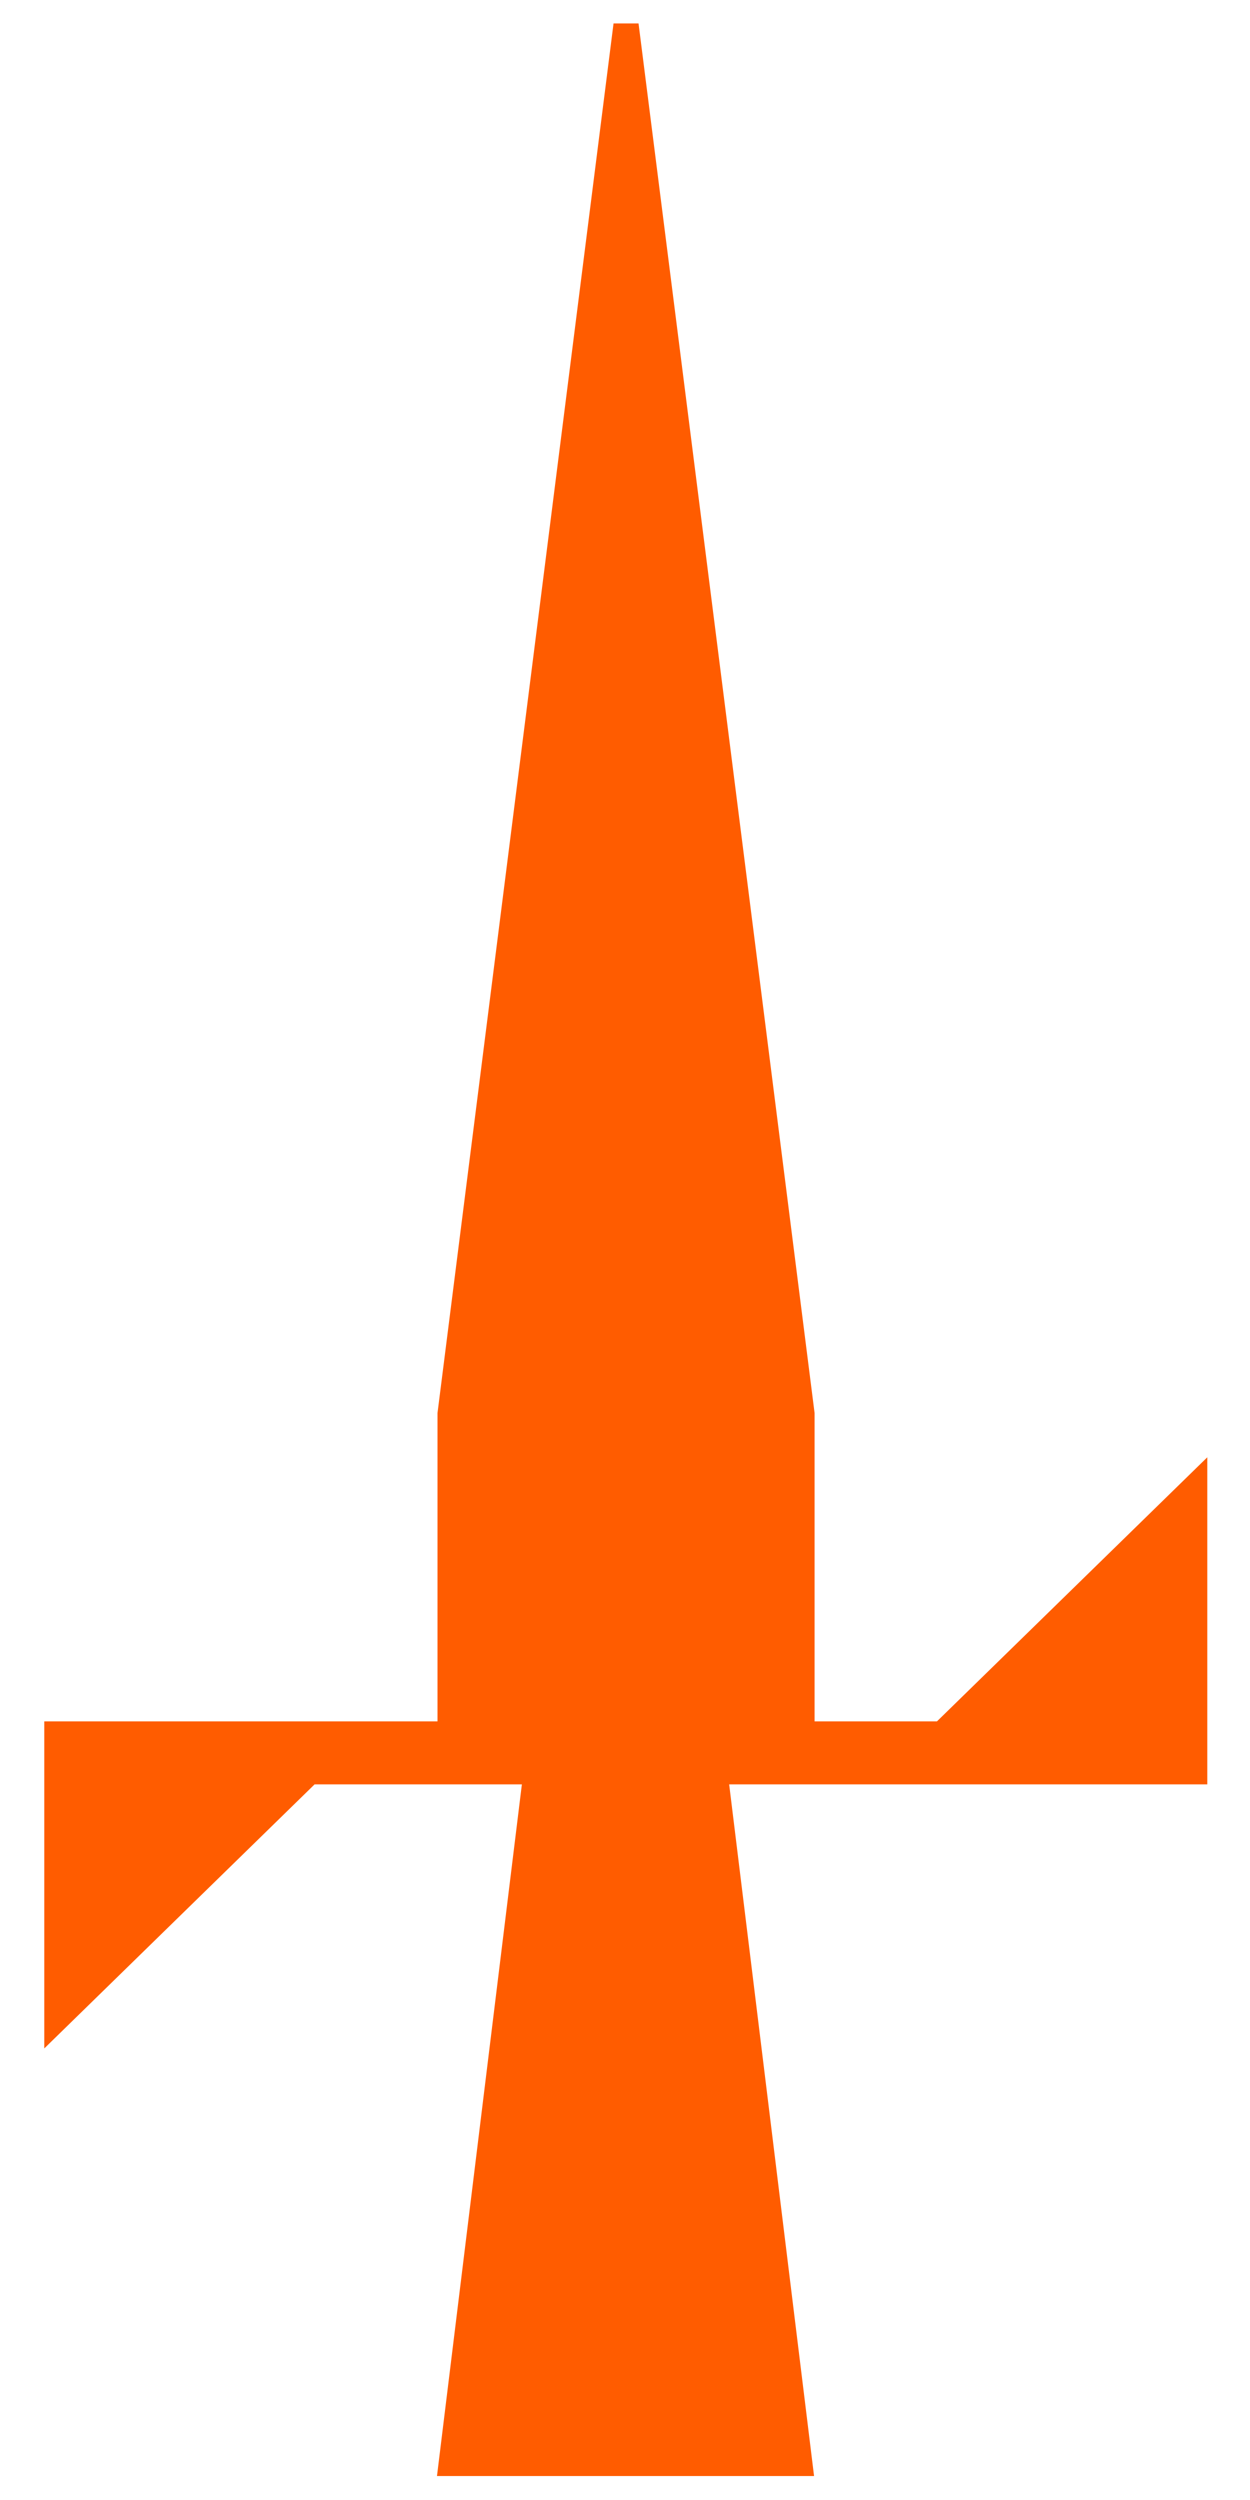 <svg width="24" height="48" viewBox="0 0 24 48" fill="none" xmlns="http://www.w3.org/2000/svg">
<path d="M23.17 34.26H14L15.63 47.54H8.39L10.02 34.26H6.04L0.85 39.33V33.05H8.4V27.13L11.78 0.45H12.26L15.64 27.13V33.05H17.99L23.18 27.98V34.26H23.17Z" fill="#FF5C00"/>
</svg>
